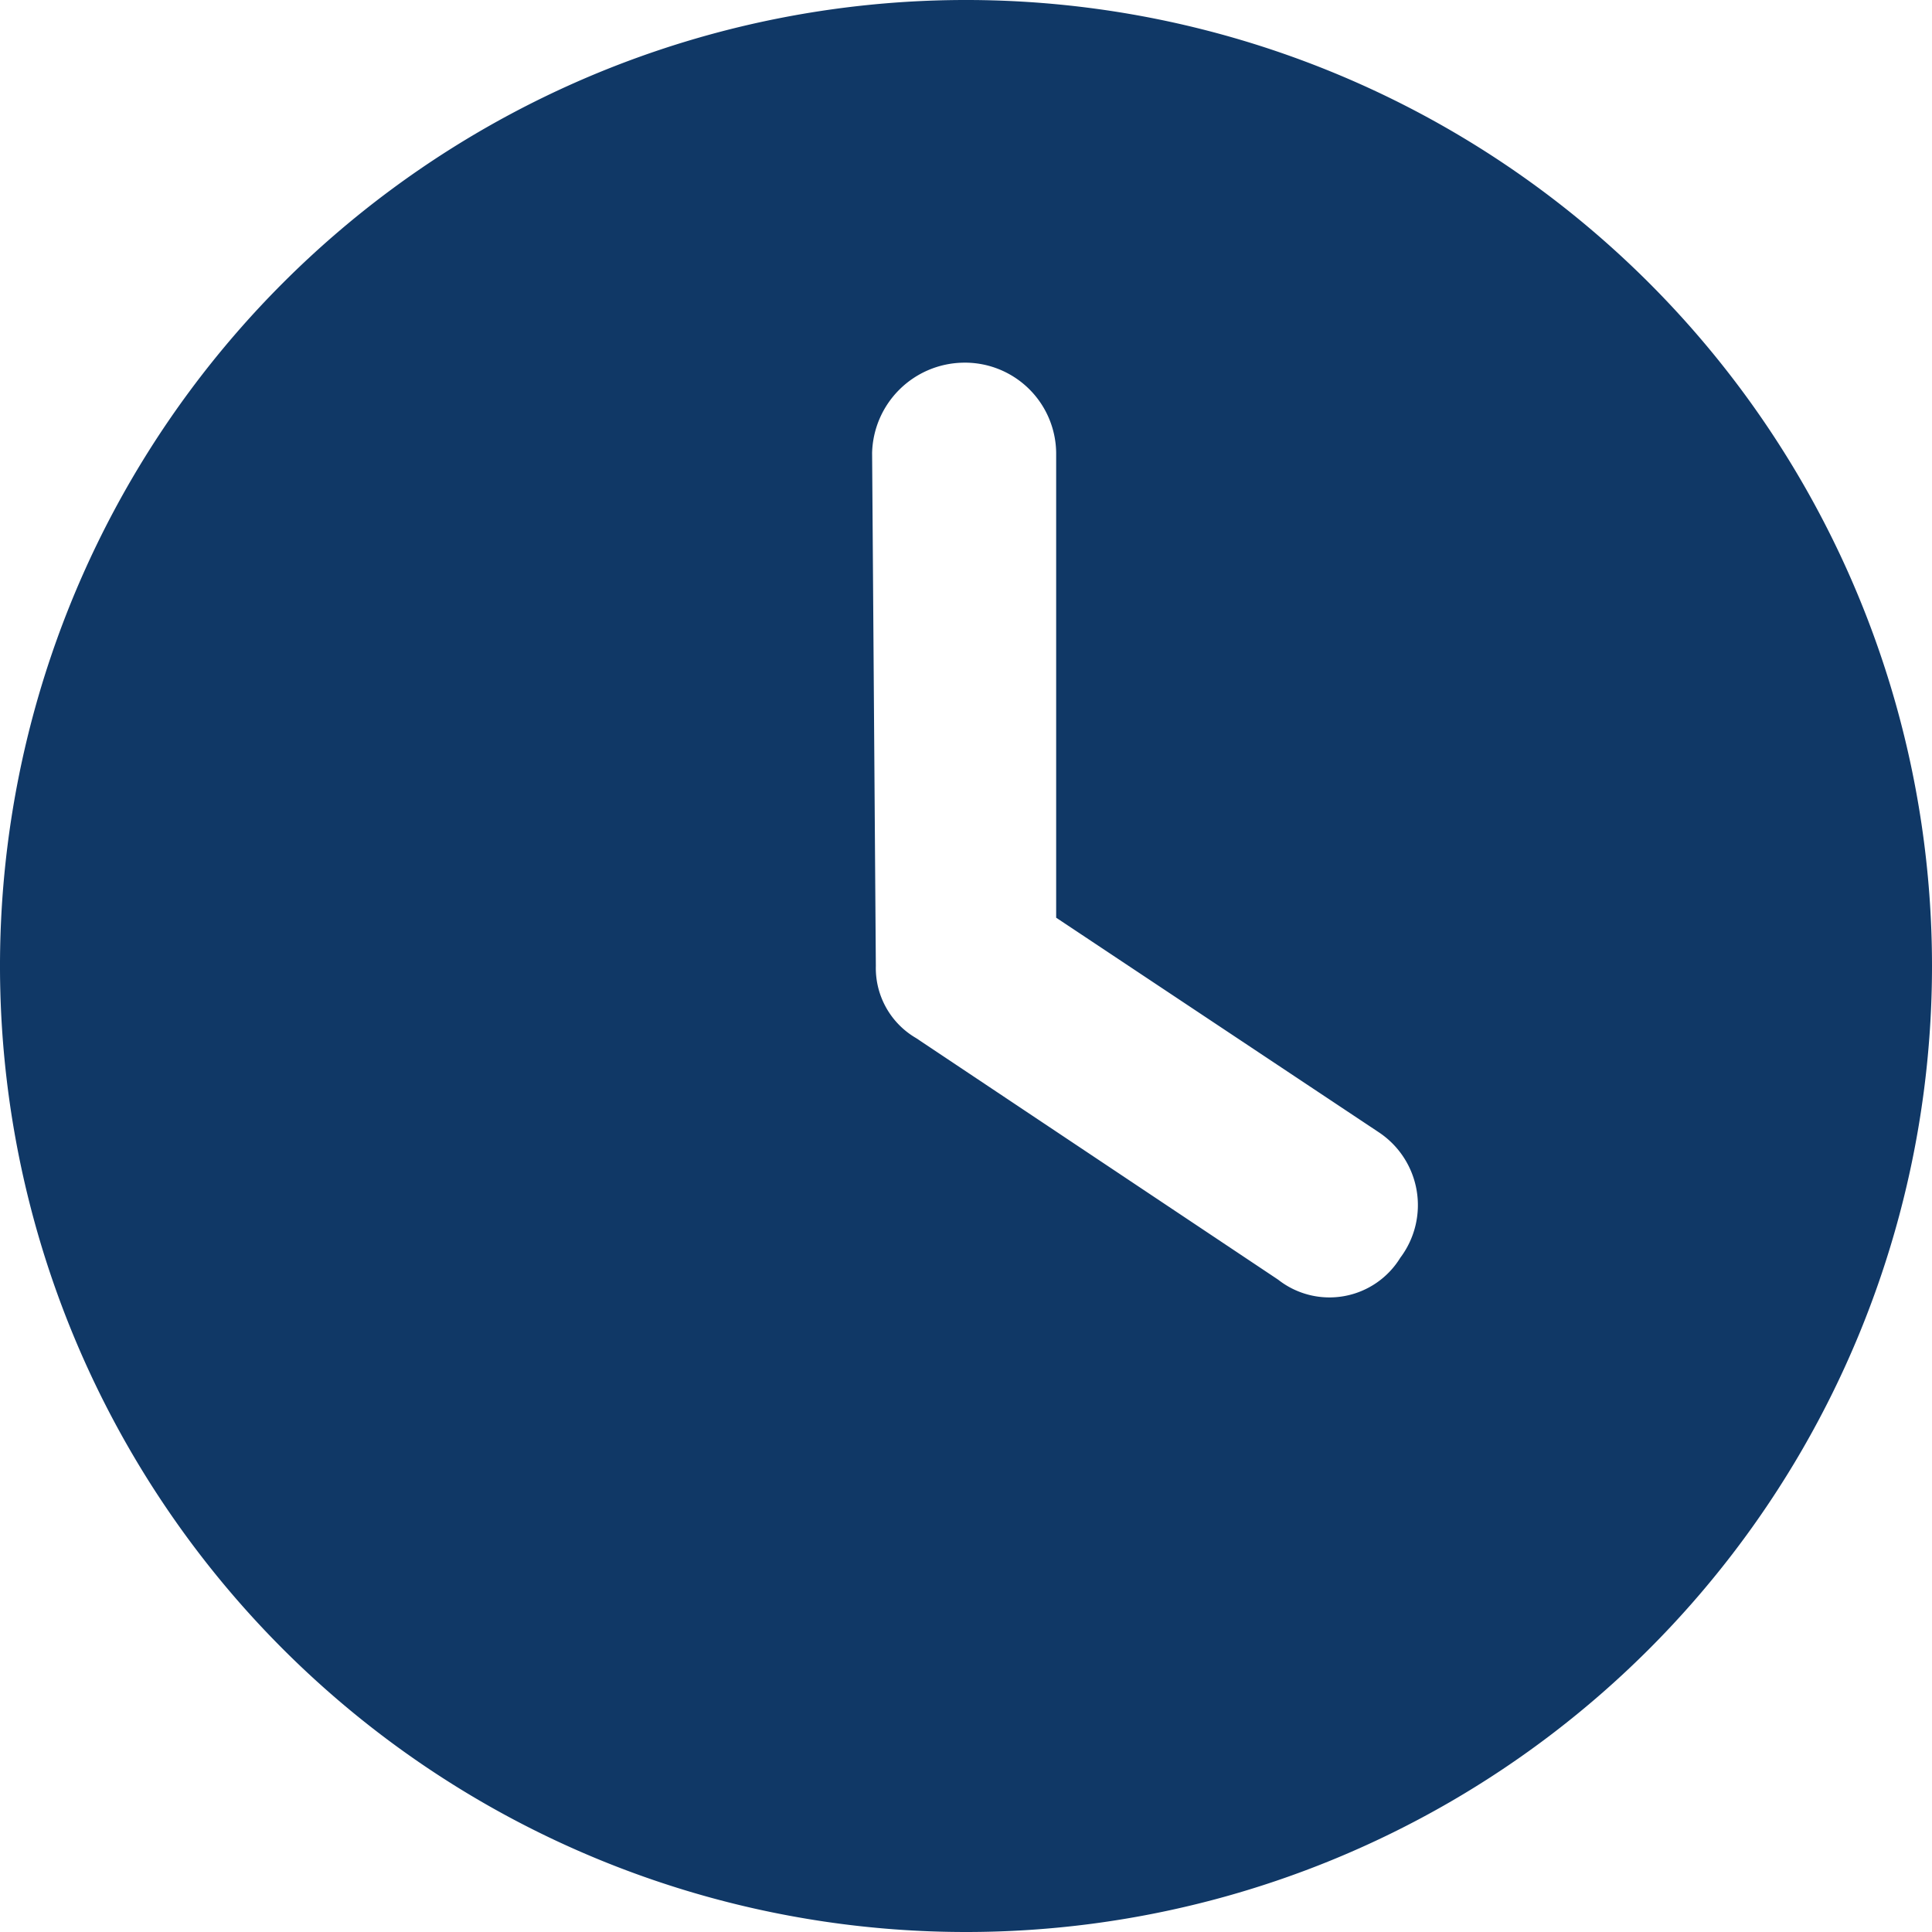 <svg xmlns="http://www.w3.org/2000/svg" width="15" height="15" viewBox="0 0 15 15">
  <g id="グループ_151899" data-name="グループ 151899" transform="translate(1290.5 4075.027)">
    <path id="clock-solid" d="M7.5,15A7.5,7.5,0,1,1,15,7.5,7.5,7.5,0,0,1,7.5,15ZM6.8,7.5a.629.629,0,0,0,.313.56L9.923,9.935a.645.645,0,0,0,.949-.17.679.679,0,0,0-.17-.976L8.2,7.125V3.516a.708.708,0,0,0-.729-.7.719.719,0,0,0-.7.7Z" transform="translate(-1290.5 -4075.027)" fill="#103866"/>
  </g>
</svg>
